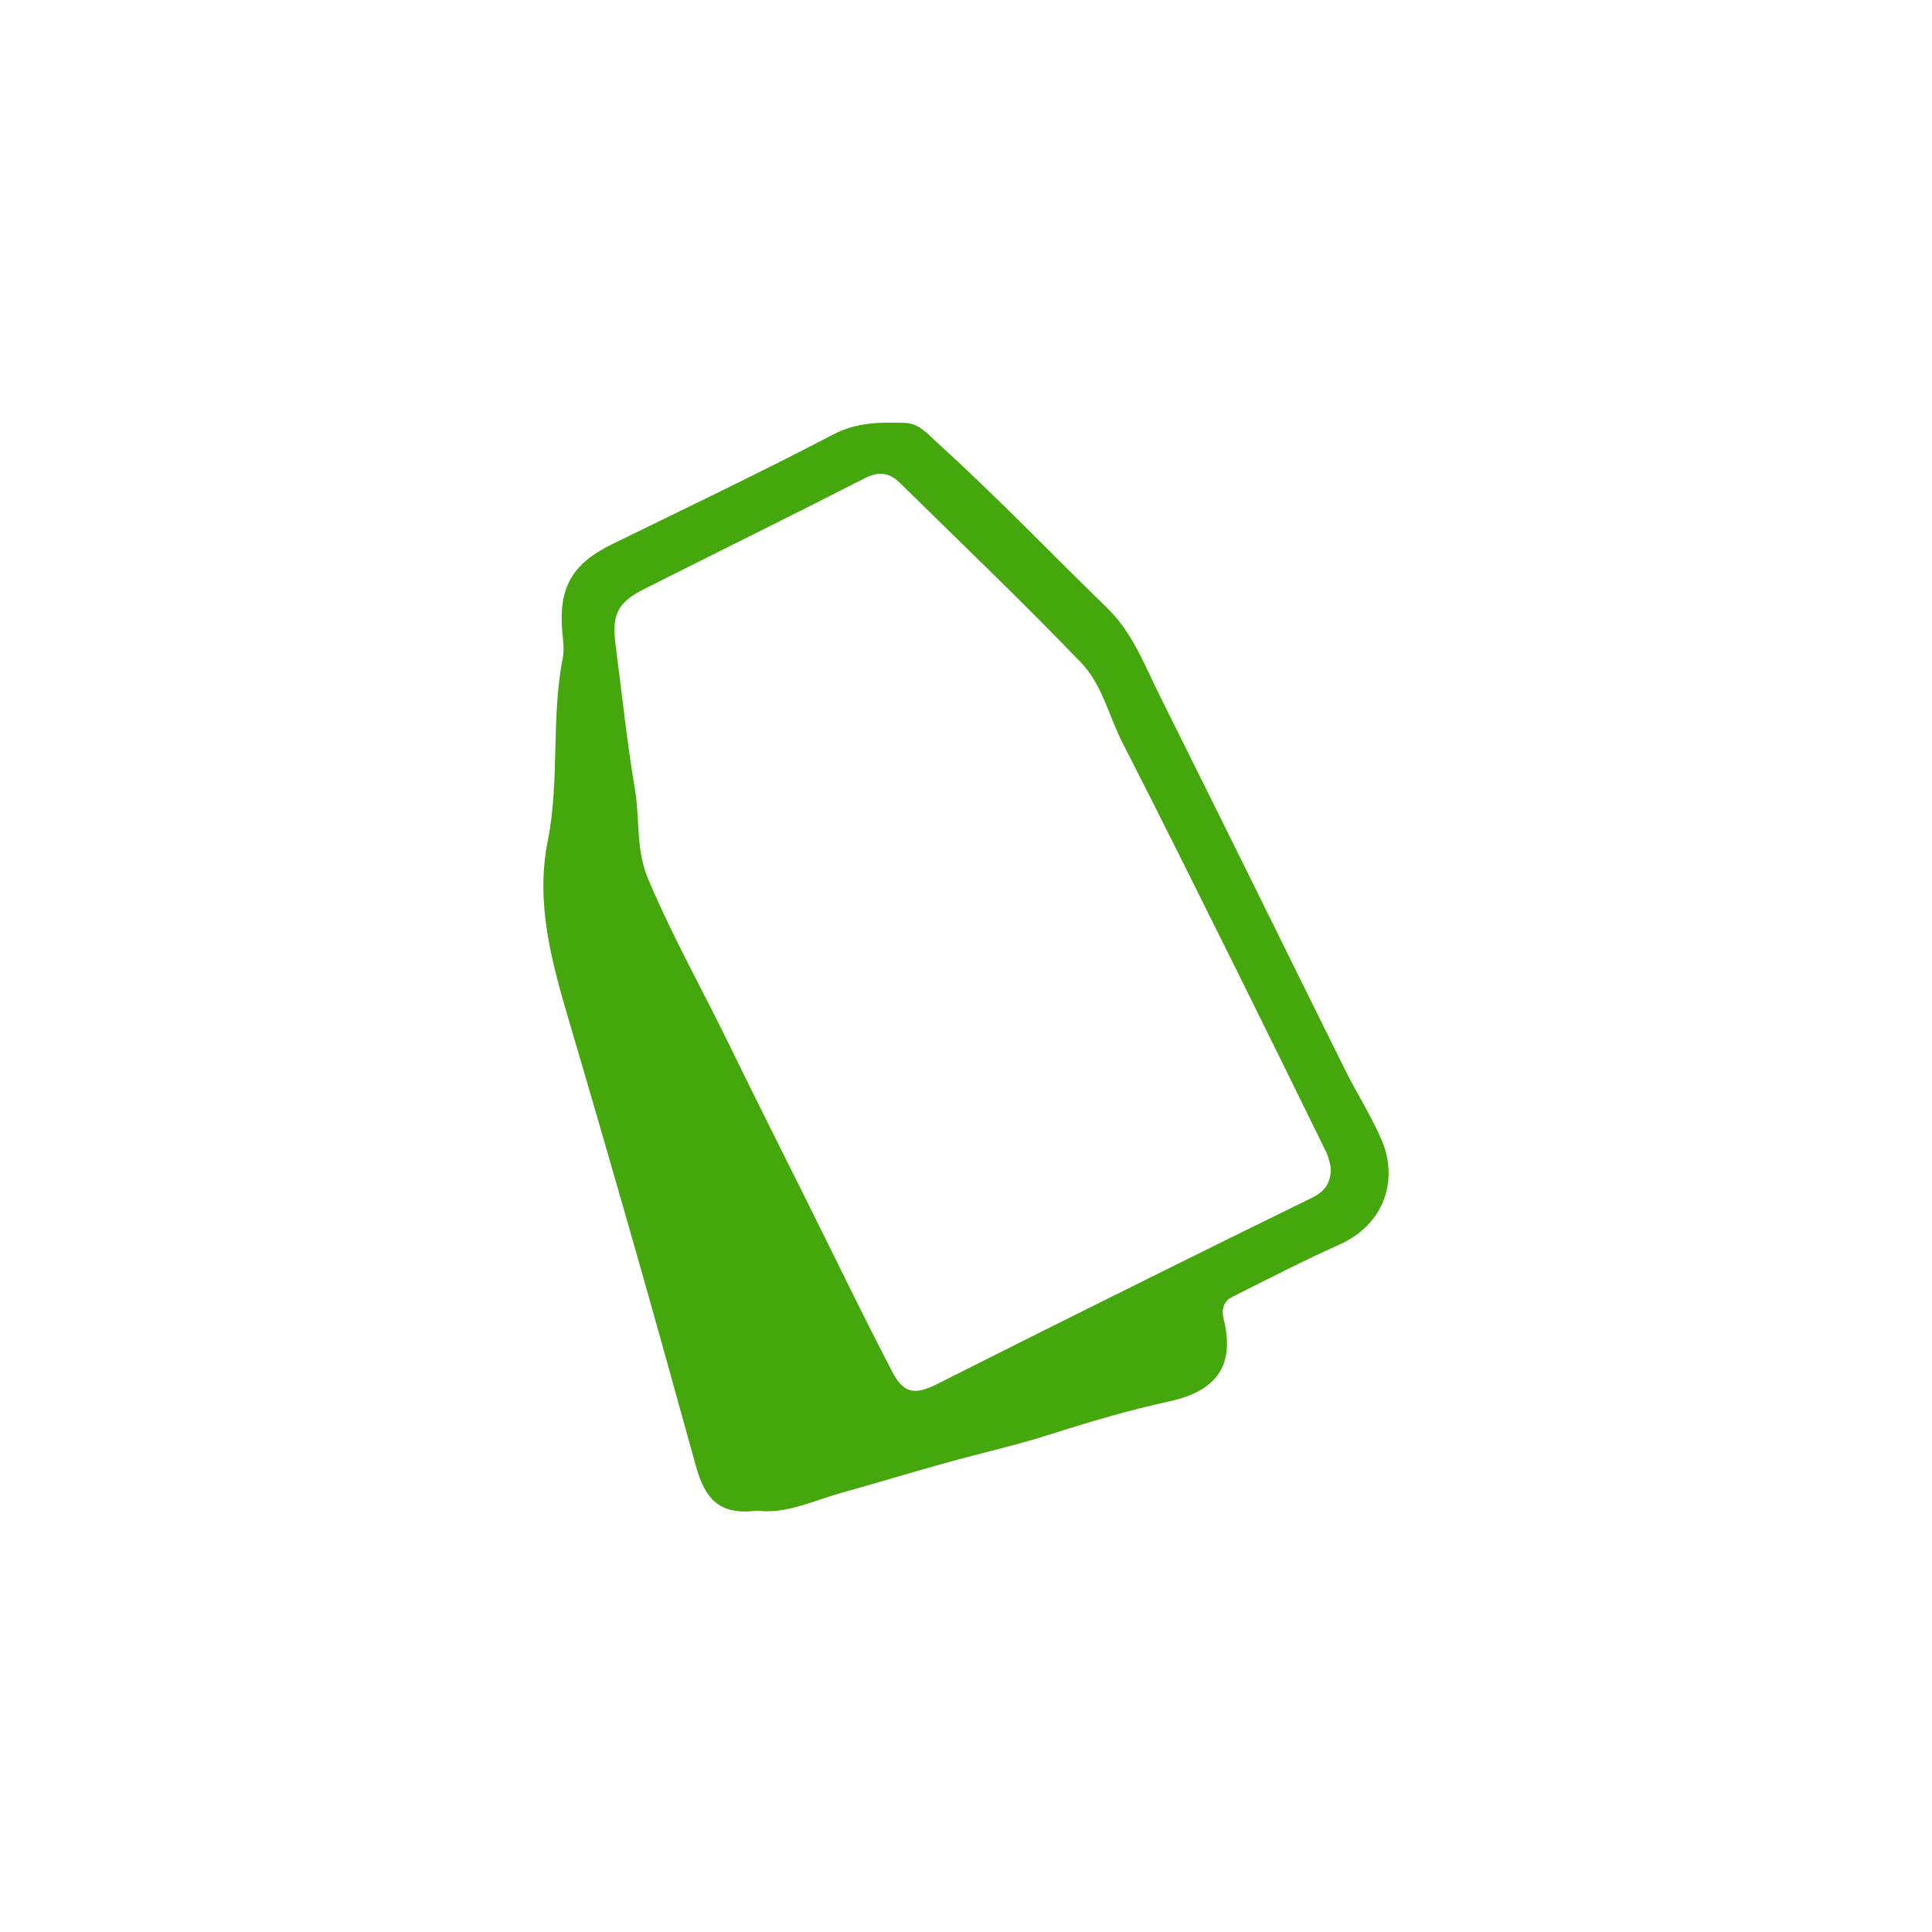 <svg width="160" height="160" viewBox="0 0 160 160" fill="none" xmlns="http://www.w3.org/2000/svg">
<path d="M62.68 125.101C59.489 125.543 58.35 123.992 57.63 121.402C56.026 115.634 54.438 109.862 52.796 104.105C50.942 97.601 49.059 91.105 47.147 84.617C45.703 79.722 44.326 74.807 45.361 69.648C46.368 64.622 45.619 59.468 46.614 54.447C46.751 53.757 46.619 53.005 46.559 52.285C46.258 48.645 47.391 46.687 50.68 45.075C56.801 42.075 62.96 39.146 68.998 35.985C70.968 34.954 72.898 34.962 74.935 35.022C76.108 35.056 76.809 35.927 77.575 36.621C82.439 41.025 86.976 45.766 91.678 50.337C93.833 52.432 94.818 55.165 96.101 57.729C101.232 67.99 106.28 78.293 111.38 88.57C112.361 90.546 113.571 92.418 114.434 94.442C115.794 97.629 114.733 101.371 110.909 103.079C107.914 104.417 104.996 105.927 102.06 107.395C101.319 107.766 101.137 108.448 101.338 109.248C102.293 113.036 100.772 115.199 96.865 116.049C93.53 116.775 90.249 117.743 86.99 118.784C84.155 119.689 81.239 120.338 78.369 121.137C75.447 121.952 72.542 122.828 69.621 123.647C67.295 124.3 65.063 125.424 62.68 125.101ZM110.207 96.671C110.131 96.256 110.012 95.849 109.853 95.458C107.444 90.53 105.021 85.609 102.583 80.695C99.399 74.295 96.229 67.887 92.969 61.525C91.832 59.307 91.272 56.685 89.55 54.895C84.653 49.806 79.543 44.92 74.503 39.968C73.667 39.147 72.782 39.01 71.637 39.595C65.57 42.695 59.455 45.701 53.371 48.769C51.113 49.909 50.649 50.896 50.986 53.468C51.503 57.425 51.917 61.399 52.578 65.332C52.992 67.789 52.66 70.363 53.644 72.714C55.641 77.481 58.186 81.986 60.445 86.628C62.584 91.021 64.785 95.383 66.962 99.757C69.262 104.381 71.512 109.032 73.896 113.614C74.842 115.432 75.787 115.537 77.61 114.619C83.308 111.745 89.016 108.891 94.734 106.057C99.356 103.76 103.985 101.478 108.622 99.211C109.608 98.728 110.253 98.067 110.207 96.671Z" fill="#44A70B"/>
</svg>
